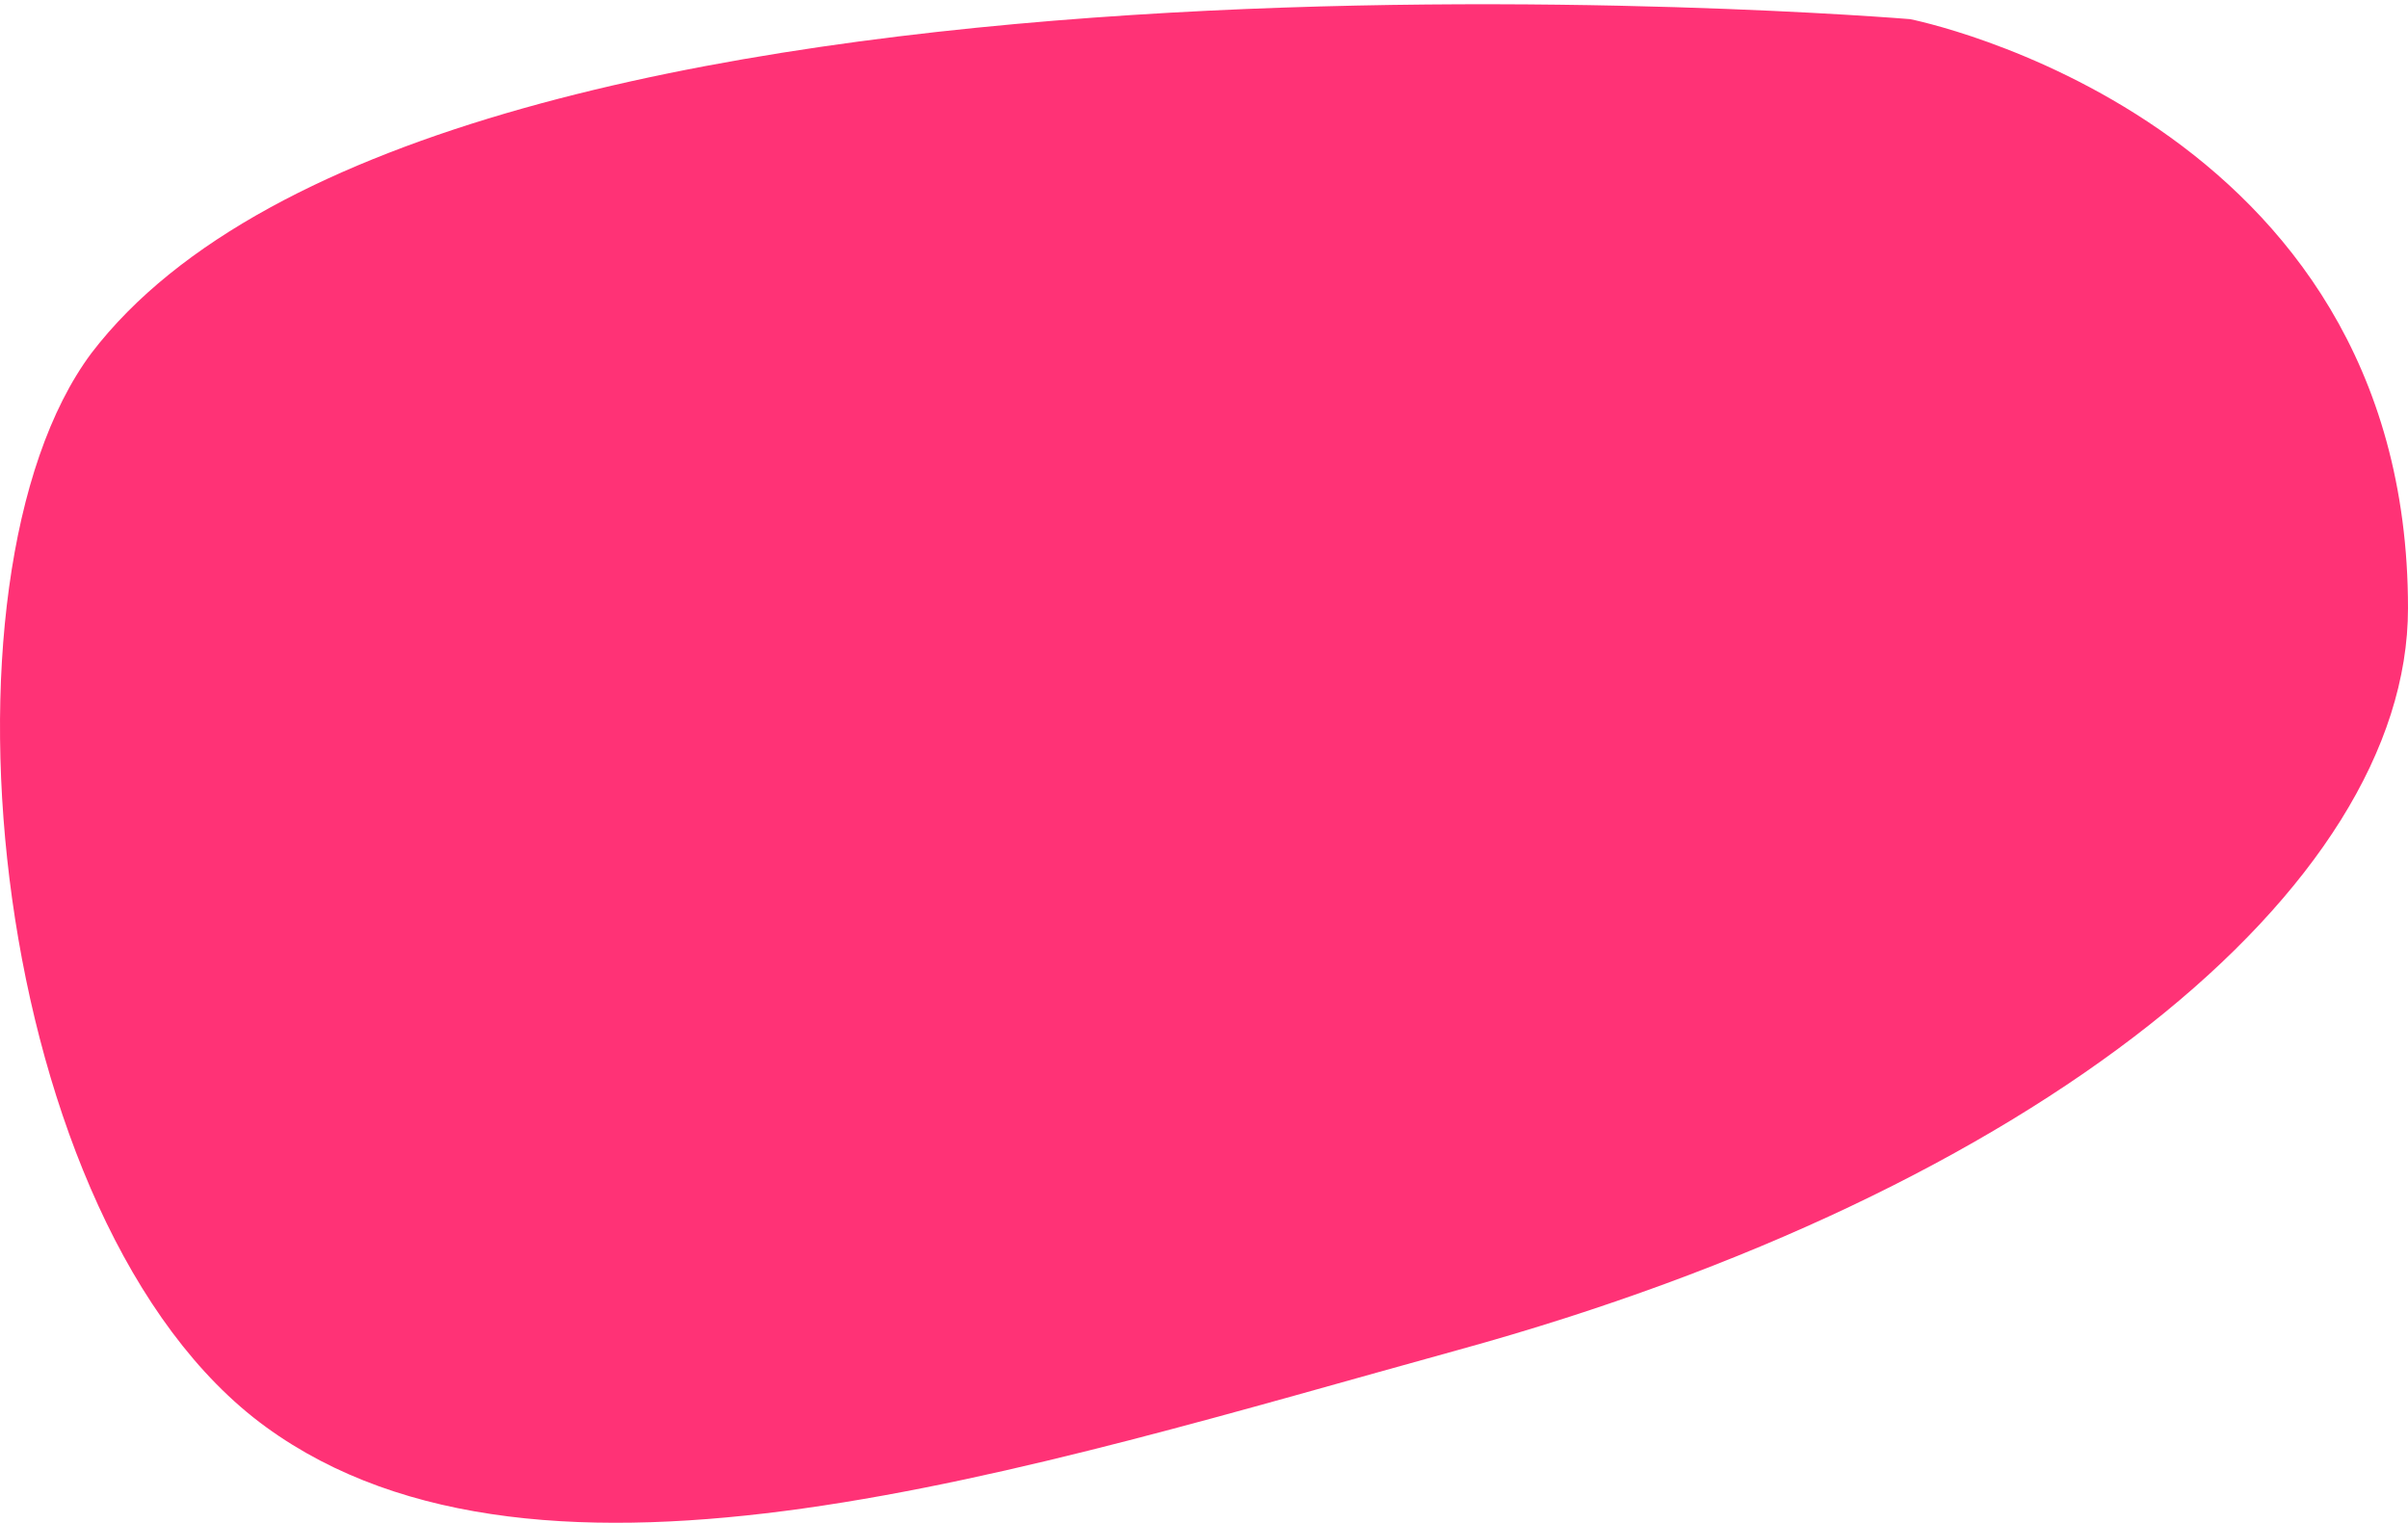 <?xml version="1.0" encoding="UTF-8"?> <svg xmlns="http://www.w3.org/2000/svg" width="359" height="227" viewBox="0 0 359 227"> <g> <g> <path fill="#ff3276" d="M284.761 2.853S65.606-15.377 13.625 52.645c-24.99 33.511-15.188 130.056 25.99 160.052 41.18 29.997 113.604 6.223 177.936-11.504C303.395 177.54 359 132.54 359 90.658c0-73.27-74.239-87.805-74.239-87.805z"></path> </g> </g> </svg> 